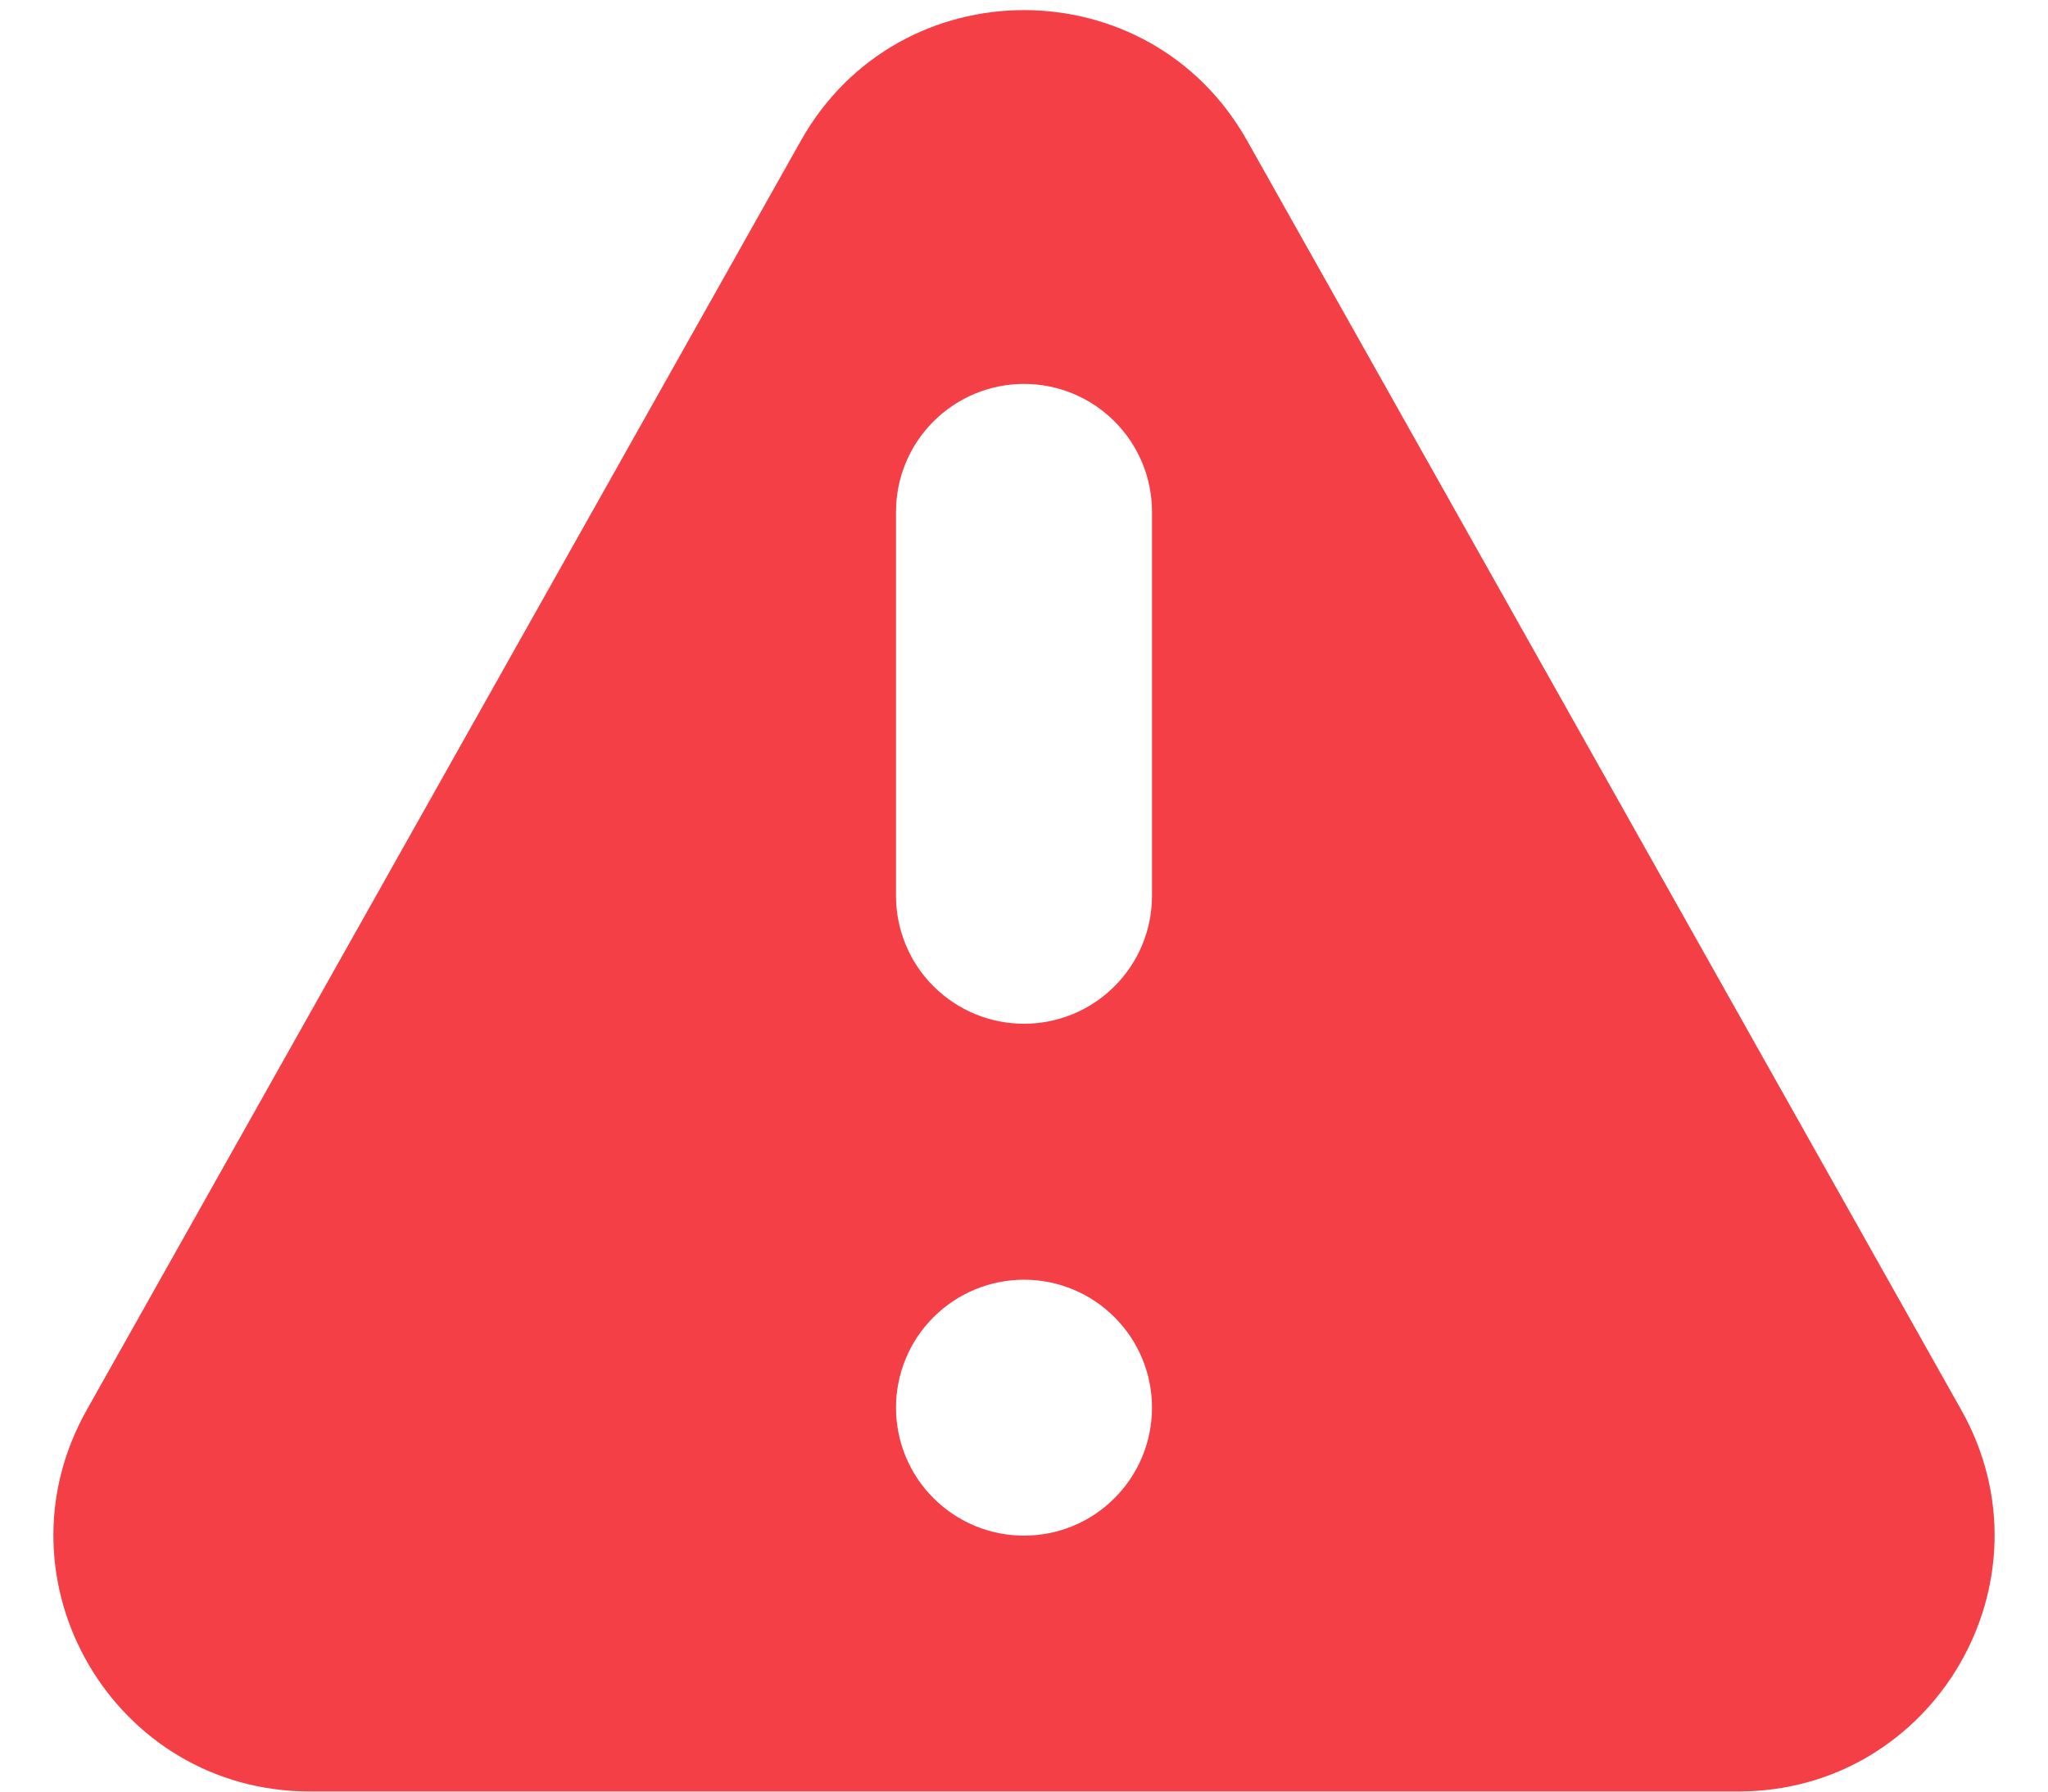 <?xml version="1.0" encoding="UTF-8" standalone="no"?>
<svg
   width="16"
   height="14"
   viewBox="0 0 16 14"
   fill="none"
   version="1.1"
   id="svg826"
   sodipodi:docname="warning.svg"
   inkscape:version="1.1.2 (b8e25be8, 2022-02-05)"
   xmlns:inkscape="http://www.inkscape.org/namespaces/inkscape"
   xmlns:sodipodi="http://sodipodi.sourceforge.net/DTD/sodipodi-0.dtd"
   xmlns="http://www.w3.org/2000/svg"
   xmlns:svg="http://www.w3.org/2000/svg">
  <defs
     id="defs830" />
  <sodipodi:namedview
     id="namedview828"
     pagecolor="#ffffff"
     bordercolor="#666666"
     borderopacity="1.0"
     inkscape:pageshadow="2"
     inkscape:pageopacity="0.0"
     inkscape:pagecheckerboard="0"
     showgrid="false"
     inkscape:zoom="40.571429"
     inkscape:cx="7.9982394"
     inkscape:cy="7"
     inkscape:window-width="1312"
     inkscape:window-height="794"
     inkscape:window-x="244"
     inkscape:window-y="28"
     inkscape:window-maximized="0"
     inkscape:current-layer="svg826" />
  <path
     fill-rule="evenodd"
     clip-rule="evenodd"
     d="M6.257 1.099C7.022 -0.261 8.979 -0.261 9.743 1.099L15.323 11.019C16.073 12.353 15.11 13.999 13.581 13.999H2.42C0.89 13.999 -0.073 12.353 0.677 11.019L6.257 1.099ZM9 11C9 11.265 8.895 11.52 8.707 11.707C8.52 11.895 8.265 12 8 12C7.735 12 7.481 11.895 7.293 11.707C7.105 11.52 7 11.265 7 11C7 10.735 7.105 10.48 7.293 10.293C7.481 10.105 7.735 10 8 10C8.265 10 8.52 10.105 8.707 10.293C8.895 10.48 9 10.735 9 11ZM8 3C7.735 3 7.481 3.105 7.293 3.293C7.105 3.48 7 3.735 7 4V7C7 7.265 7.105 7.52 7.293 7.707C7.481 7.895 7.735 8 8 8C8.265 8 8.52 7.895 8.707 7.707C8.895 7.52 9 7.265 9 7V4C9 3.735 8.895 3.48 8.707 3.293C8.52 3.105 8.265 3 8 3Z"
     fill="#3F3F46"
     id="path824"
     style="fill:#f53f46;fill-opacity:1" />
</svg>
